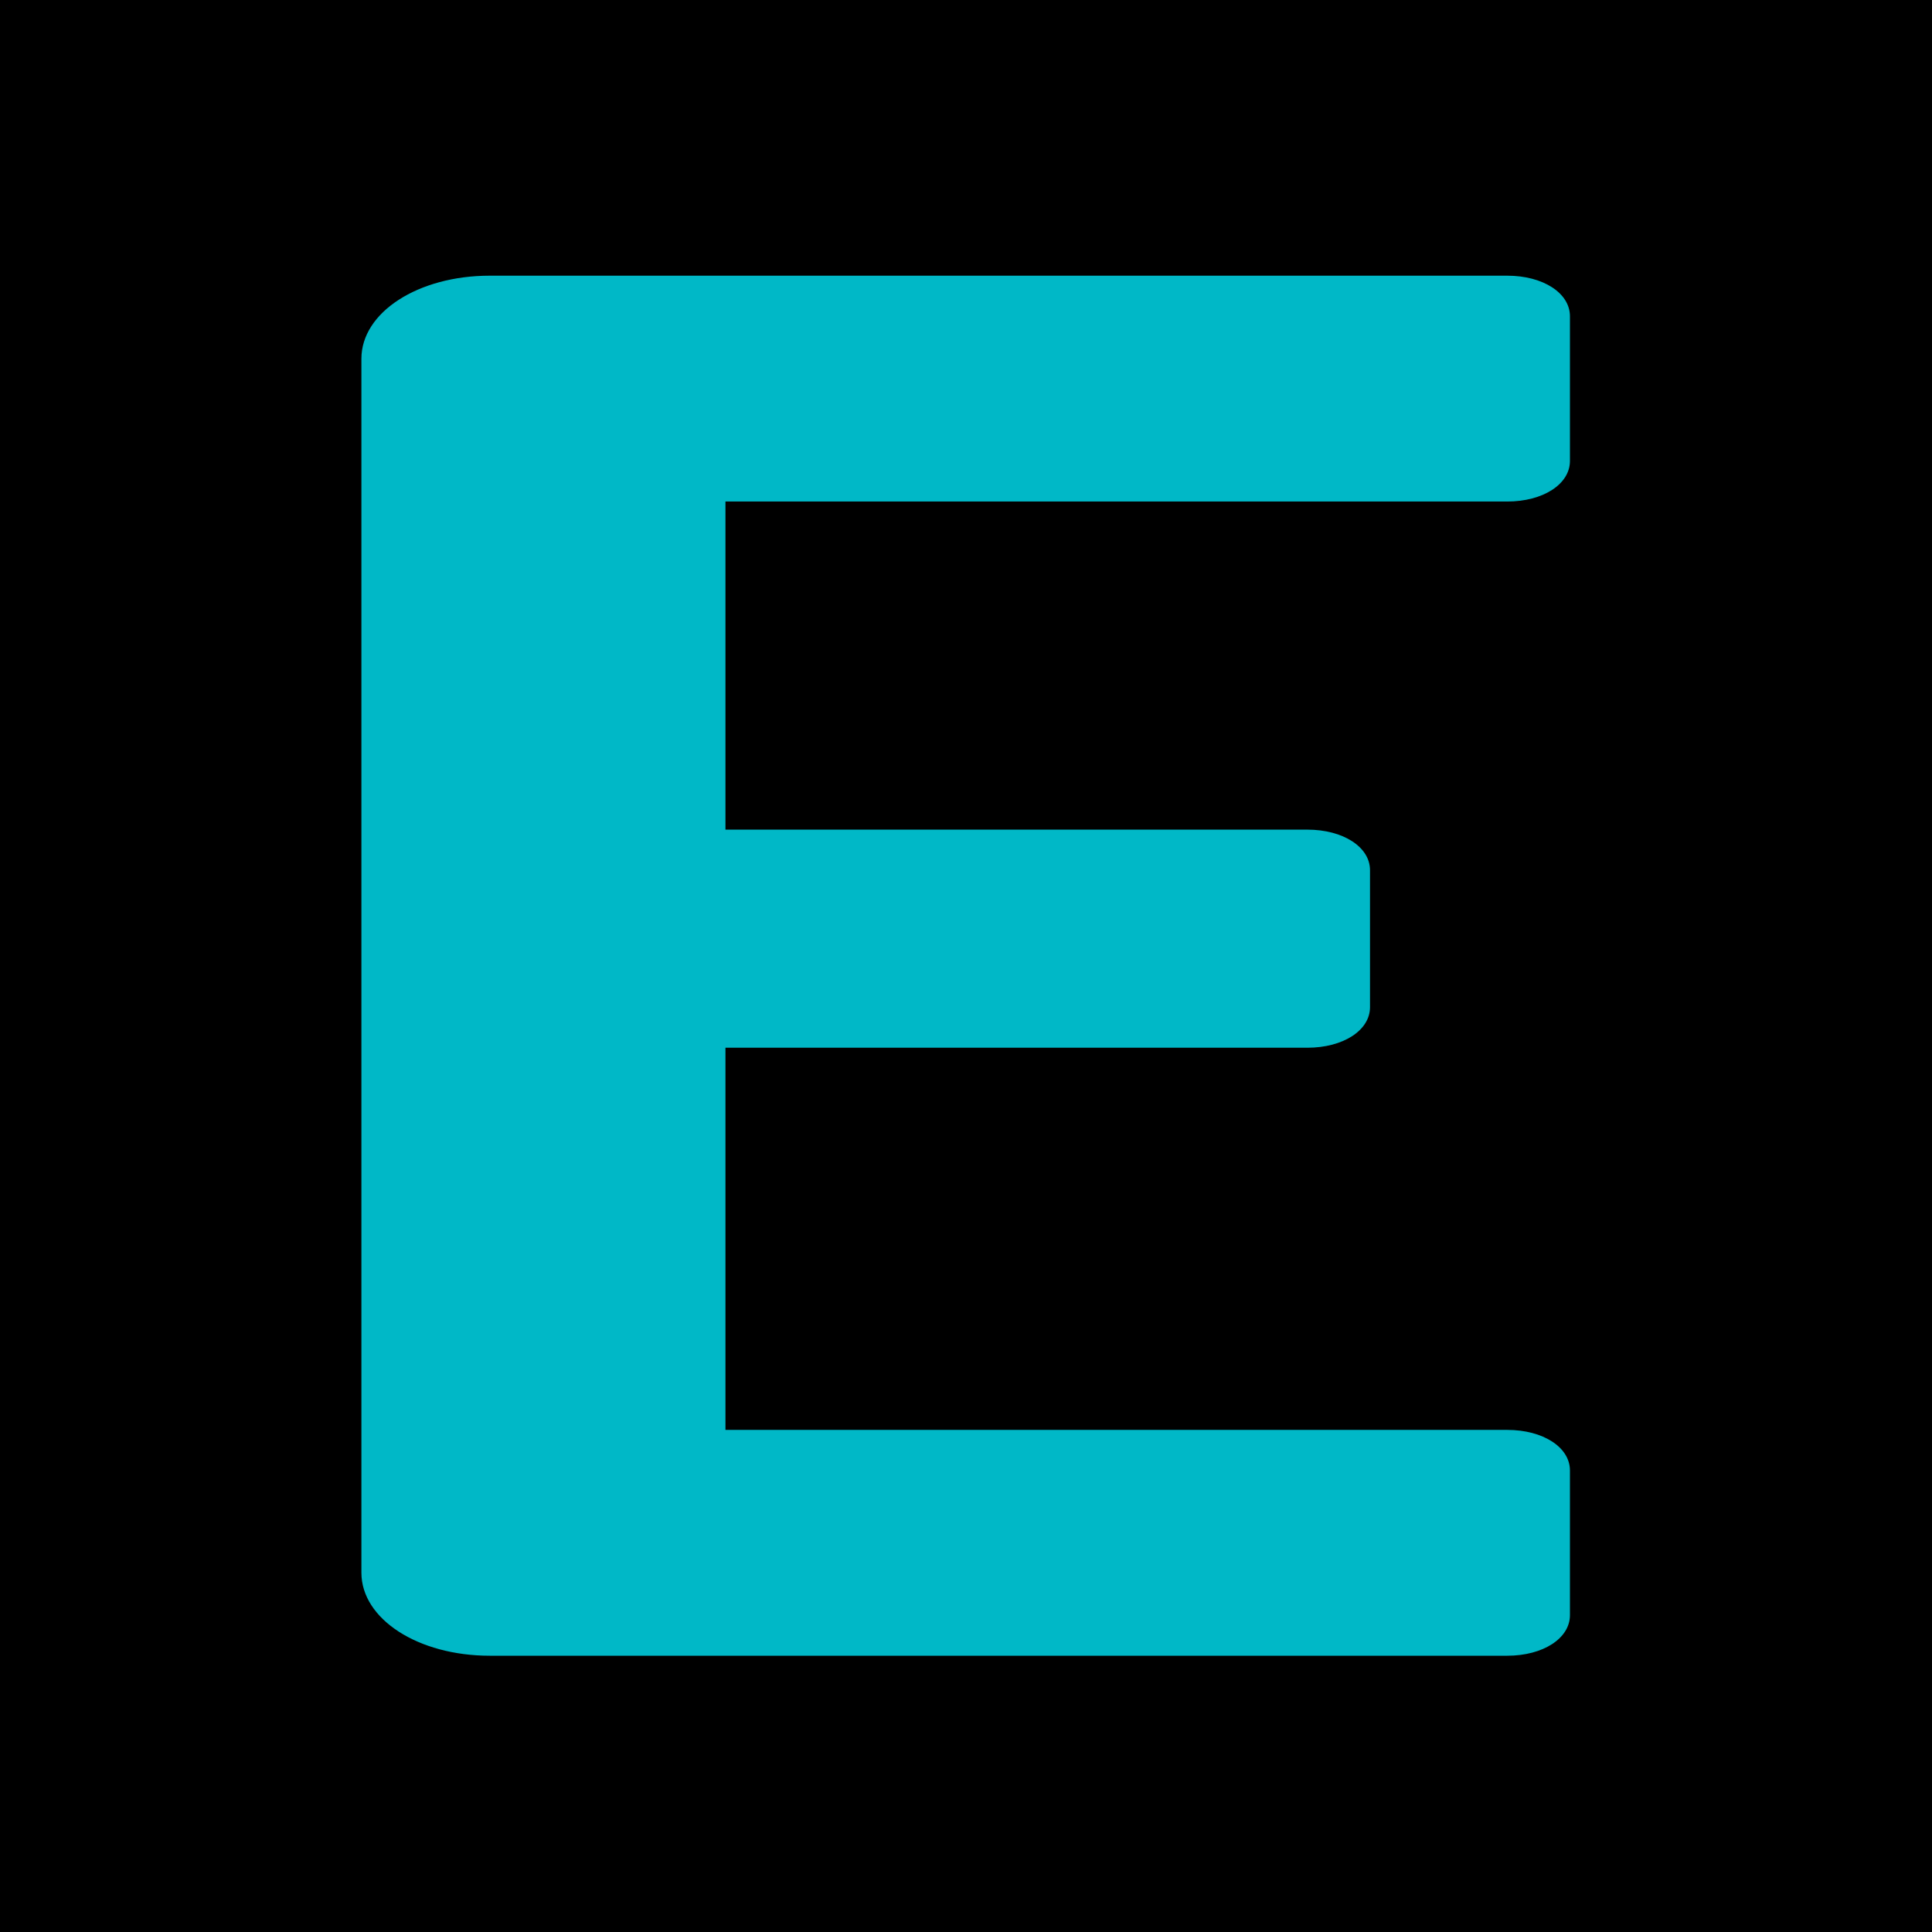 <?xml version="1.0" encoding="UTF-8" standalone="no"?>
<!-- Created with Inkscape (http://www.inkscape.org/) -->

<svg
   width="512"
   height="512"
   viewBox="0 0 135.467 135.467"
   version="1.1"
   id="svg1"
   xmlns="http://www.w3.org/2000/svg"
   xmlns:svg="http://www.w3.org/2000/svg">
  <defs
     id="defs1" />
  <g
     id="layer1">
    <rect
       style="fill:#000000;fill-opacity:1;stroke:none;stroke-width:0;stroke-dasharray:none;stroke-dashoffset:0;stroke-opacity:1"
       id="rect3"
       width="135.467"
       height="135.467"
       x="3.5603841e-06"
       y="3.5603841e-06" />
    <path
       d="m 27.625,144.397 h 57.4 c 2.02,0 3.535,-1.515 3.535,-3.535 V 128.238 c 0,-2.02 -1.515,-3.535 -3.535,-3.535 H 40.923 V 91.374 H 73.747 c 2.02,0 3.535,-1.515 3.535,-3.535 V 75.888 c 0,-2.02 -1.515,-3.535 -3.535,-3.535 H 40.923 V 43.738 h 44.102 c 2.02,0 3.535,-1.515 3.535,-3.535 V 27.578 c 0,-2.02 -1.515,-3.535 -3.535,-3.535 H 27.625 c -4.04,0 -7.238,3.198 -7.238,7.238 V 137.159 c 0,4.04 3.198,7.238 7.238,7.238 z"
       id="text1"
       style="font-weight:bold;font-size:168.327px;font-family:'Miriam Libre';-inkscape-font-specification:'Miriam Libre Bold';fill:#00b8c7;fill-opacity:1;stroke:none;stroke-width:0;stroke-dasharray:none;stroke-opacity:1"
       transform="scale(1.243,0.804)"
       aria-label="E" />
  </g>
</svg>
